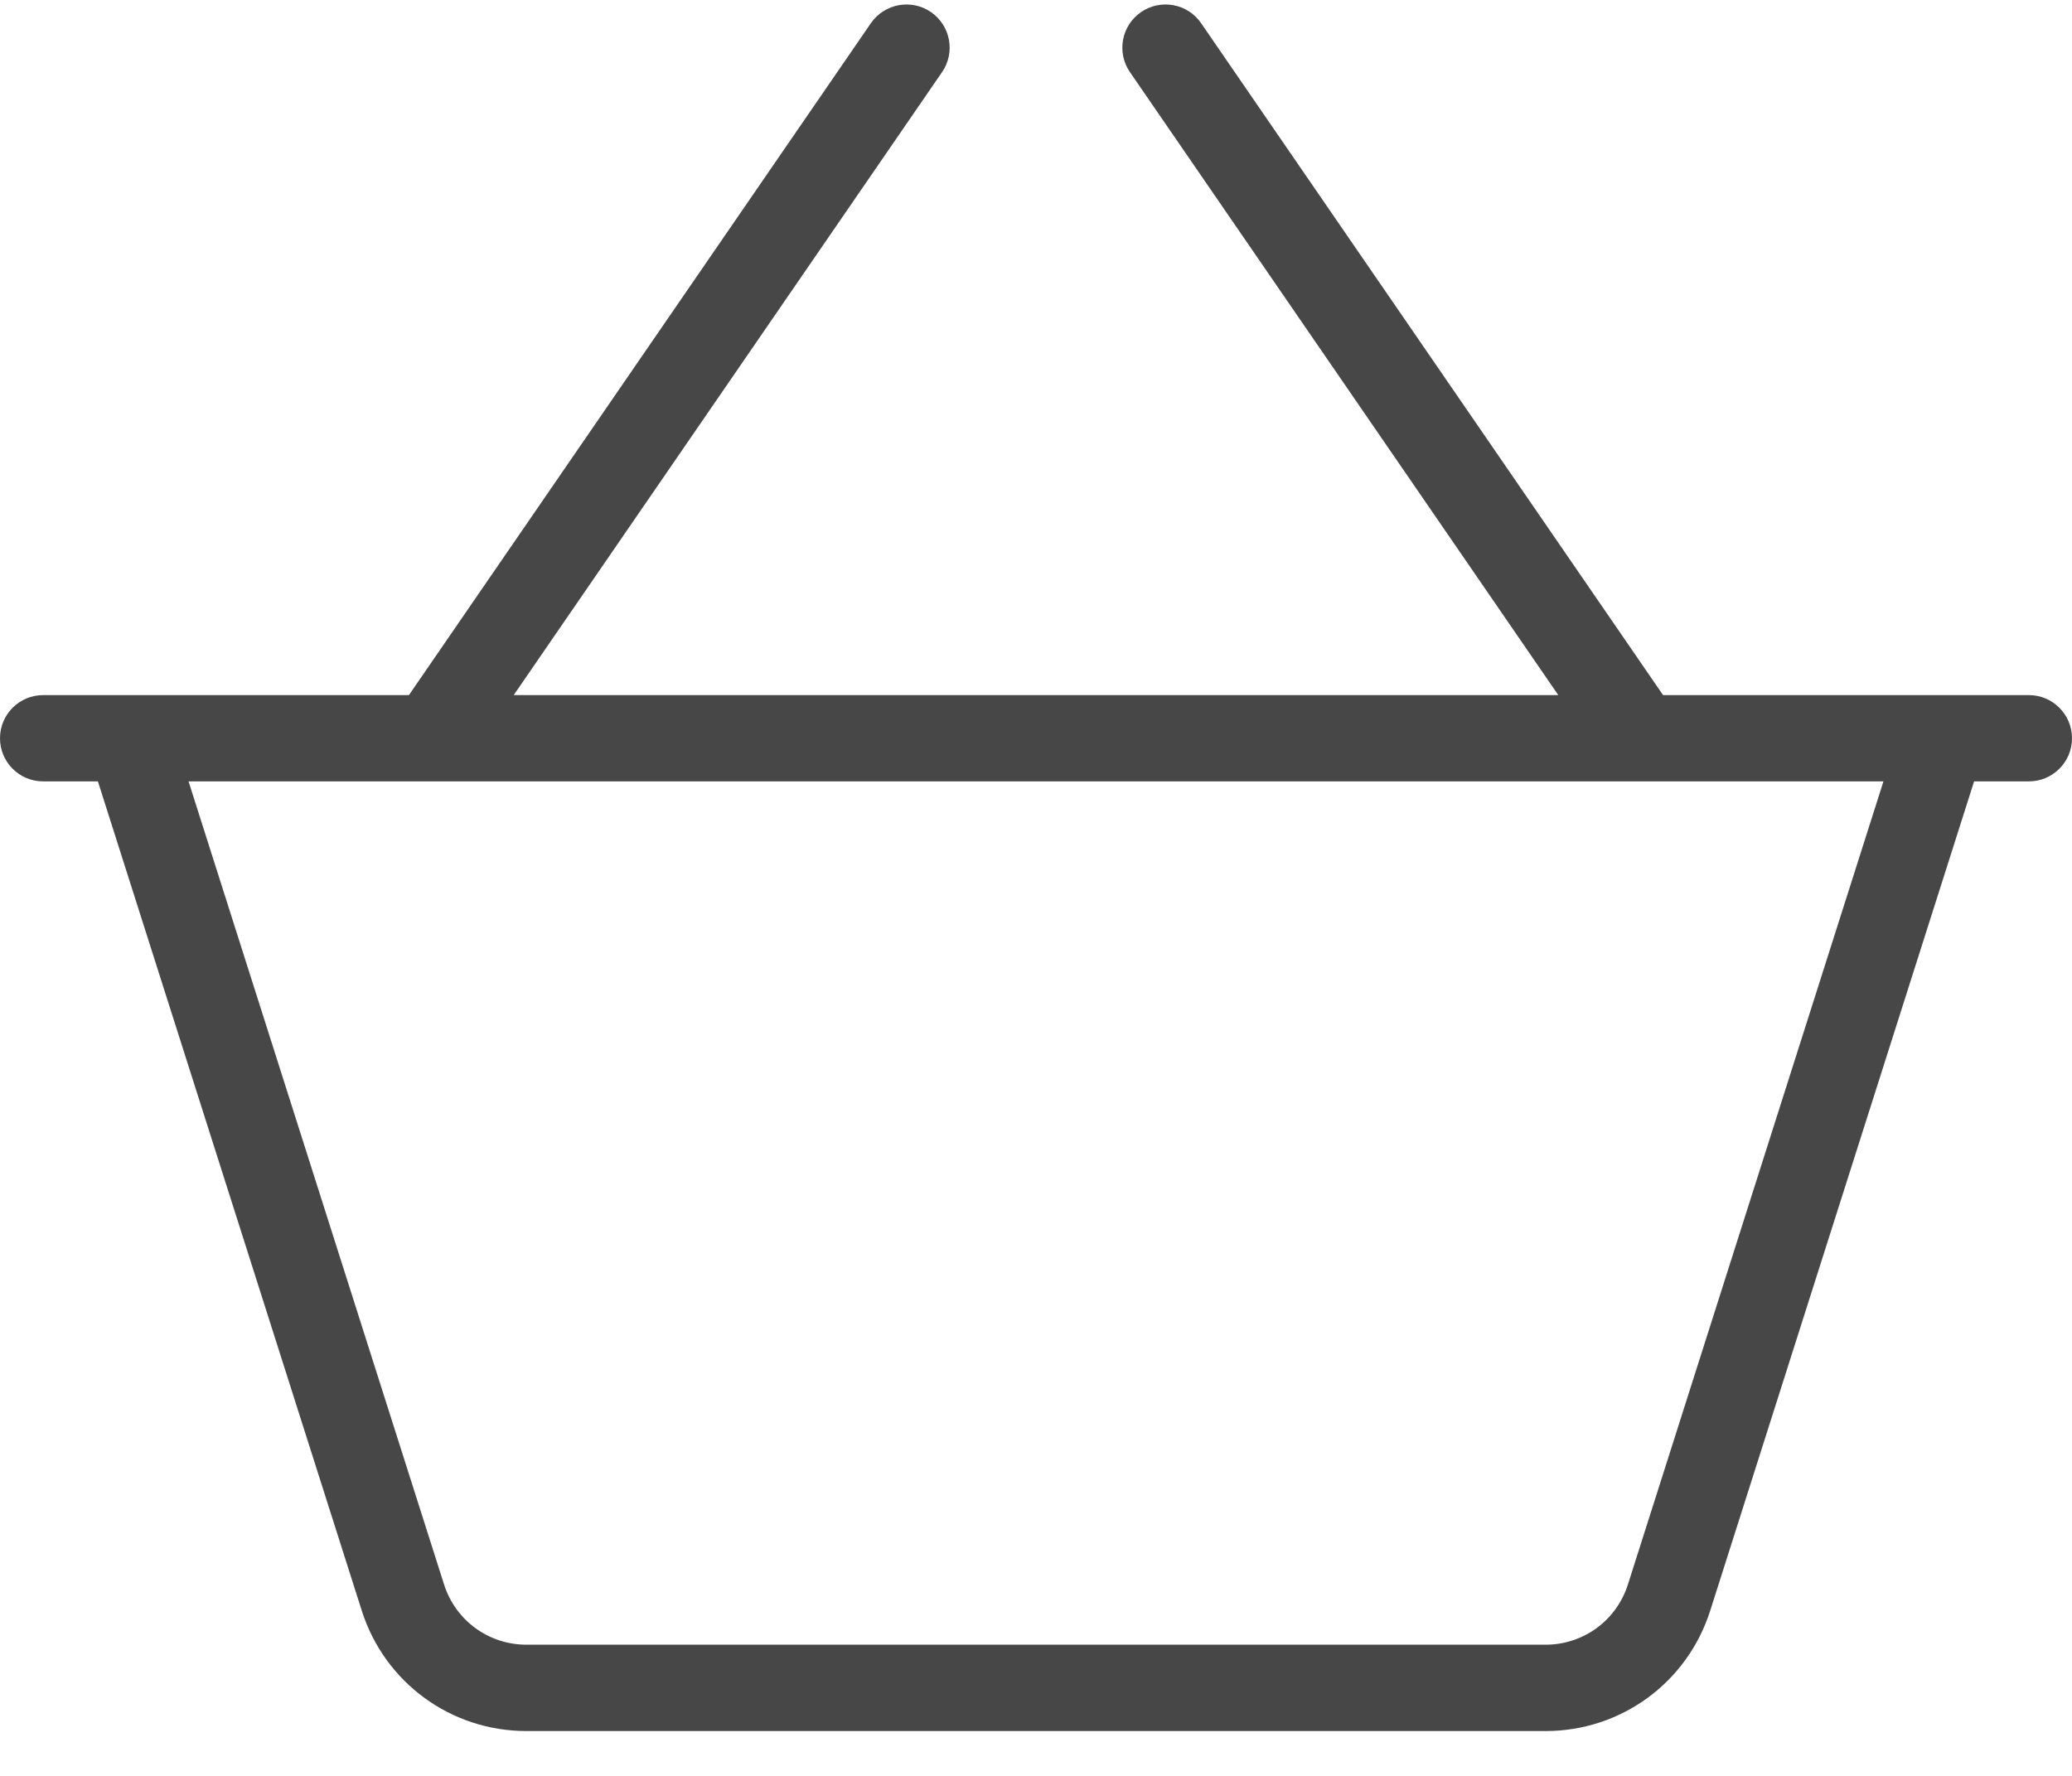 <?xml version="1.0" encoding="UTF-8"?> <svg xmlns="http://www.w3.org/2000/svg" width="28" height="24" viewBox="0 0 28 24" fill="none"> <path d="M27.417 9.394H22.474L16.231 0.313C16.049 0.048 15.686 -0.019 15.42 0.163C15.154 0.346 15.087 0.709 15.269 0.974L21.058 9.394H6.942L12.731 0.974C12.913 0.709 12.846 0.346 12.58 0.163C12.316 -0.019 11.953 0.048 11.769 0.313L5.526 9.394H0.583C0.261 9.394 0 9.655 0 9.977C0 10.299 0.261 10.56 0.583 10.56H1.323L4.889 21.768C5.199 22.74 6.093 23.394 7.113 23.394H20.887C21.907 23.394 22.801 22.74 23.111 21.767L26.677 10.56H27.417C27.739 10.56 28 10.299 28 9.977C28 9.655 27.739 9.394 27.417 9.394ZM21.999 21.413C21.844 21.9 21.397 22.227 20.887 22.227H7.113C6.603 22.227 6.156 21.9 6.001 21.414L2.548 10.56H25.452L21.999 21.413Z" fill="#474747"></path> </svg> 
